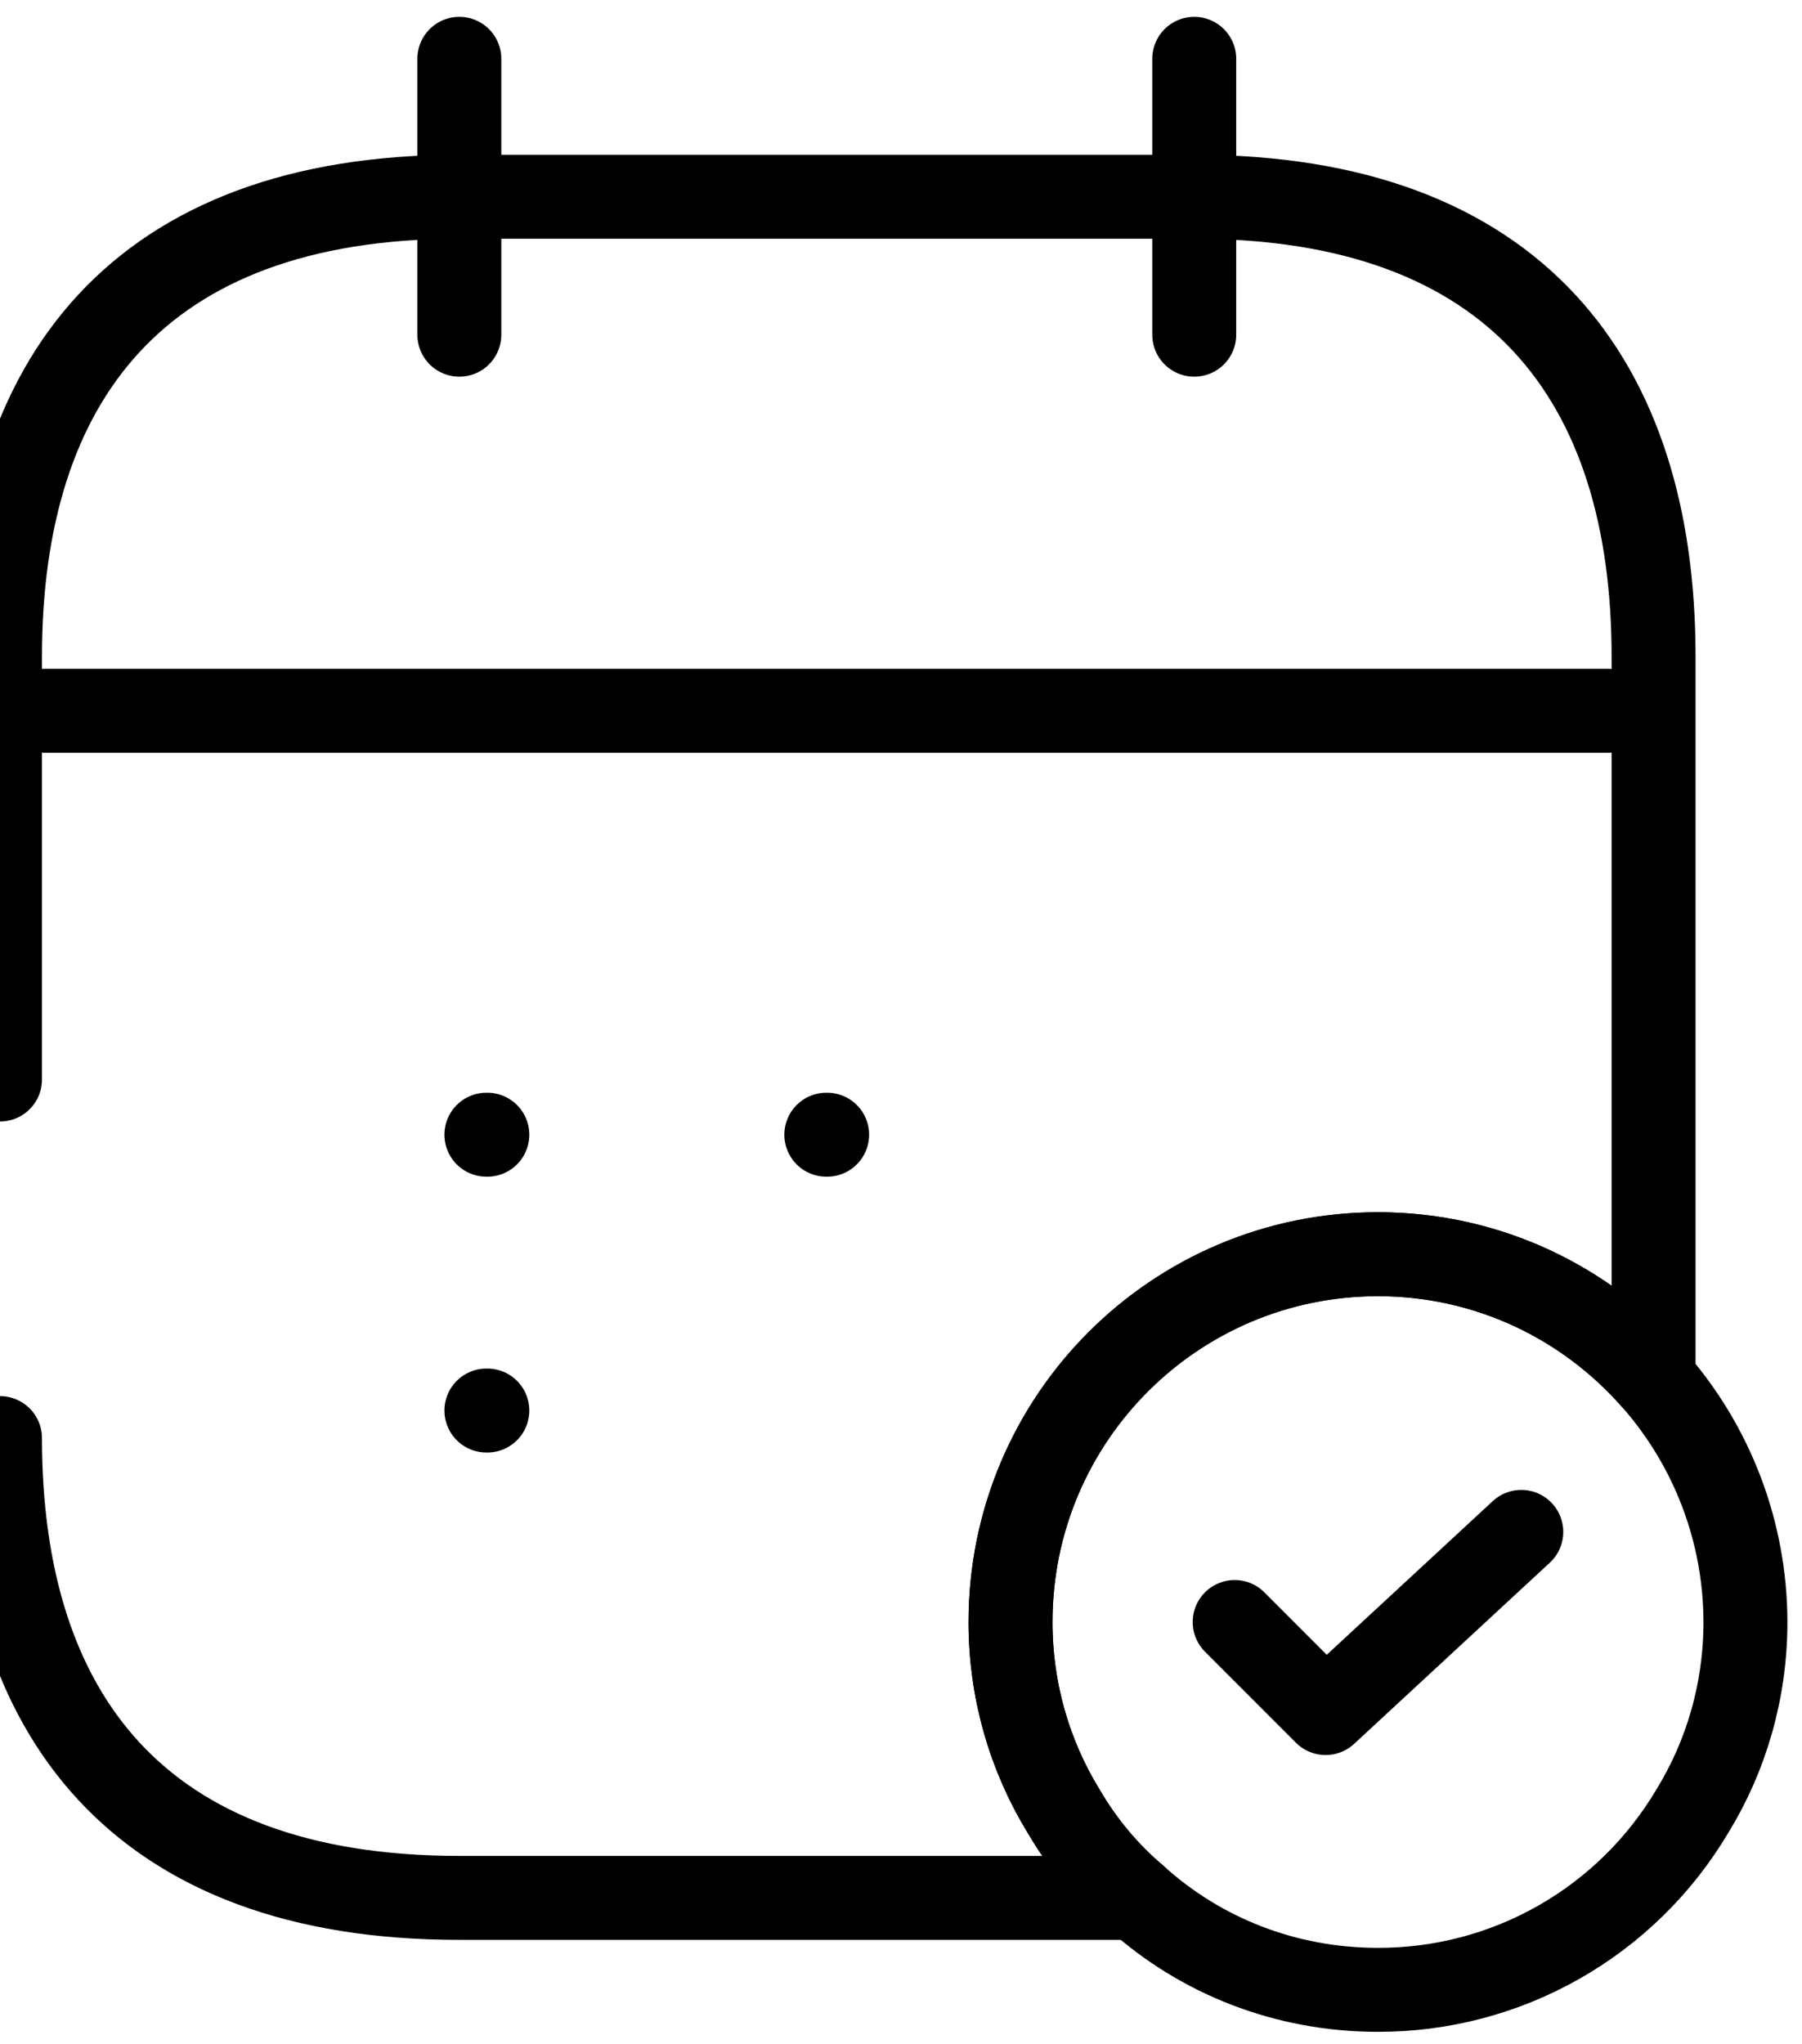 <svg width="82" height="93" viewBox="0 0 82 93" fill="none" xmlns="http://www.w3.org/2000/svg">
<path d="M20.902 2.676V15.226M54.344 2.676V15.226M2.09 32.335H73.156M79.426 73.791C79.426 76.928 78.549 79.898 77.002 82.408C75.528 84.887 73.435 86.939 70.928 88.362C68.421 89.785 65.587 90.53 62.705 90.524C58.483 90.524 54.637 88.976 51.711 86.341C50.415 85.253 49.286 83.914 48.408 82.408C46.817 79.817 45.977 76.833 45.984 73.791C45.984 64.546 53.467 57.058 62.705 57.058C67.722 57.058 72.194 59.275 75.246 62.747C77.934 65.798 79.421 69.724 79.426 73.791Z" stroke="black" stroke-width="3.82" stroke-miterlimit="10" stroke-linecap="round" stroke-linejoin="round"/>
<path d="M56.184 73.791L60.322 77.932L69.226 69.691" stroke="black" stroke-width="3.82" stroke-linecap="round" stroke-linejoin="round"/>
<path d="M0 49.11V29.867C0 17.317 6.271 8.951 20.902 8.951H54.344C68.976 8.951 75.246 17.317 75.246 29.867V62.747C72.195 59.275 67.722 57.058 62.705 57.058C53.467 57.058 45.984 64.546 45.984 73.791C45.984 76.928 46.862 79.898 48.408 82.408C49.286 83.914 50.415 85.253 51.711 86.341H20.902C6.271 86.341 0 77.974 0 65.424" stroke="black" stroke-width="3.82" stroke-miterlimit="10" stroke-linecap="round" stroke-linejoin="round"/>
<path d="M37.602 51.621H37.639M22.134 51.621H22.176M22.134 64.17H22.176" stroke="black" stroke-width="3.82" stroke-linecap="round" stroke-linejoin="round"/>
</svg>

